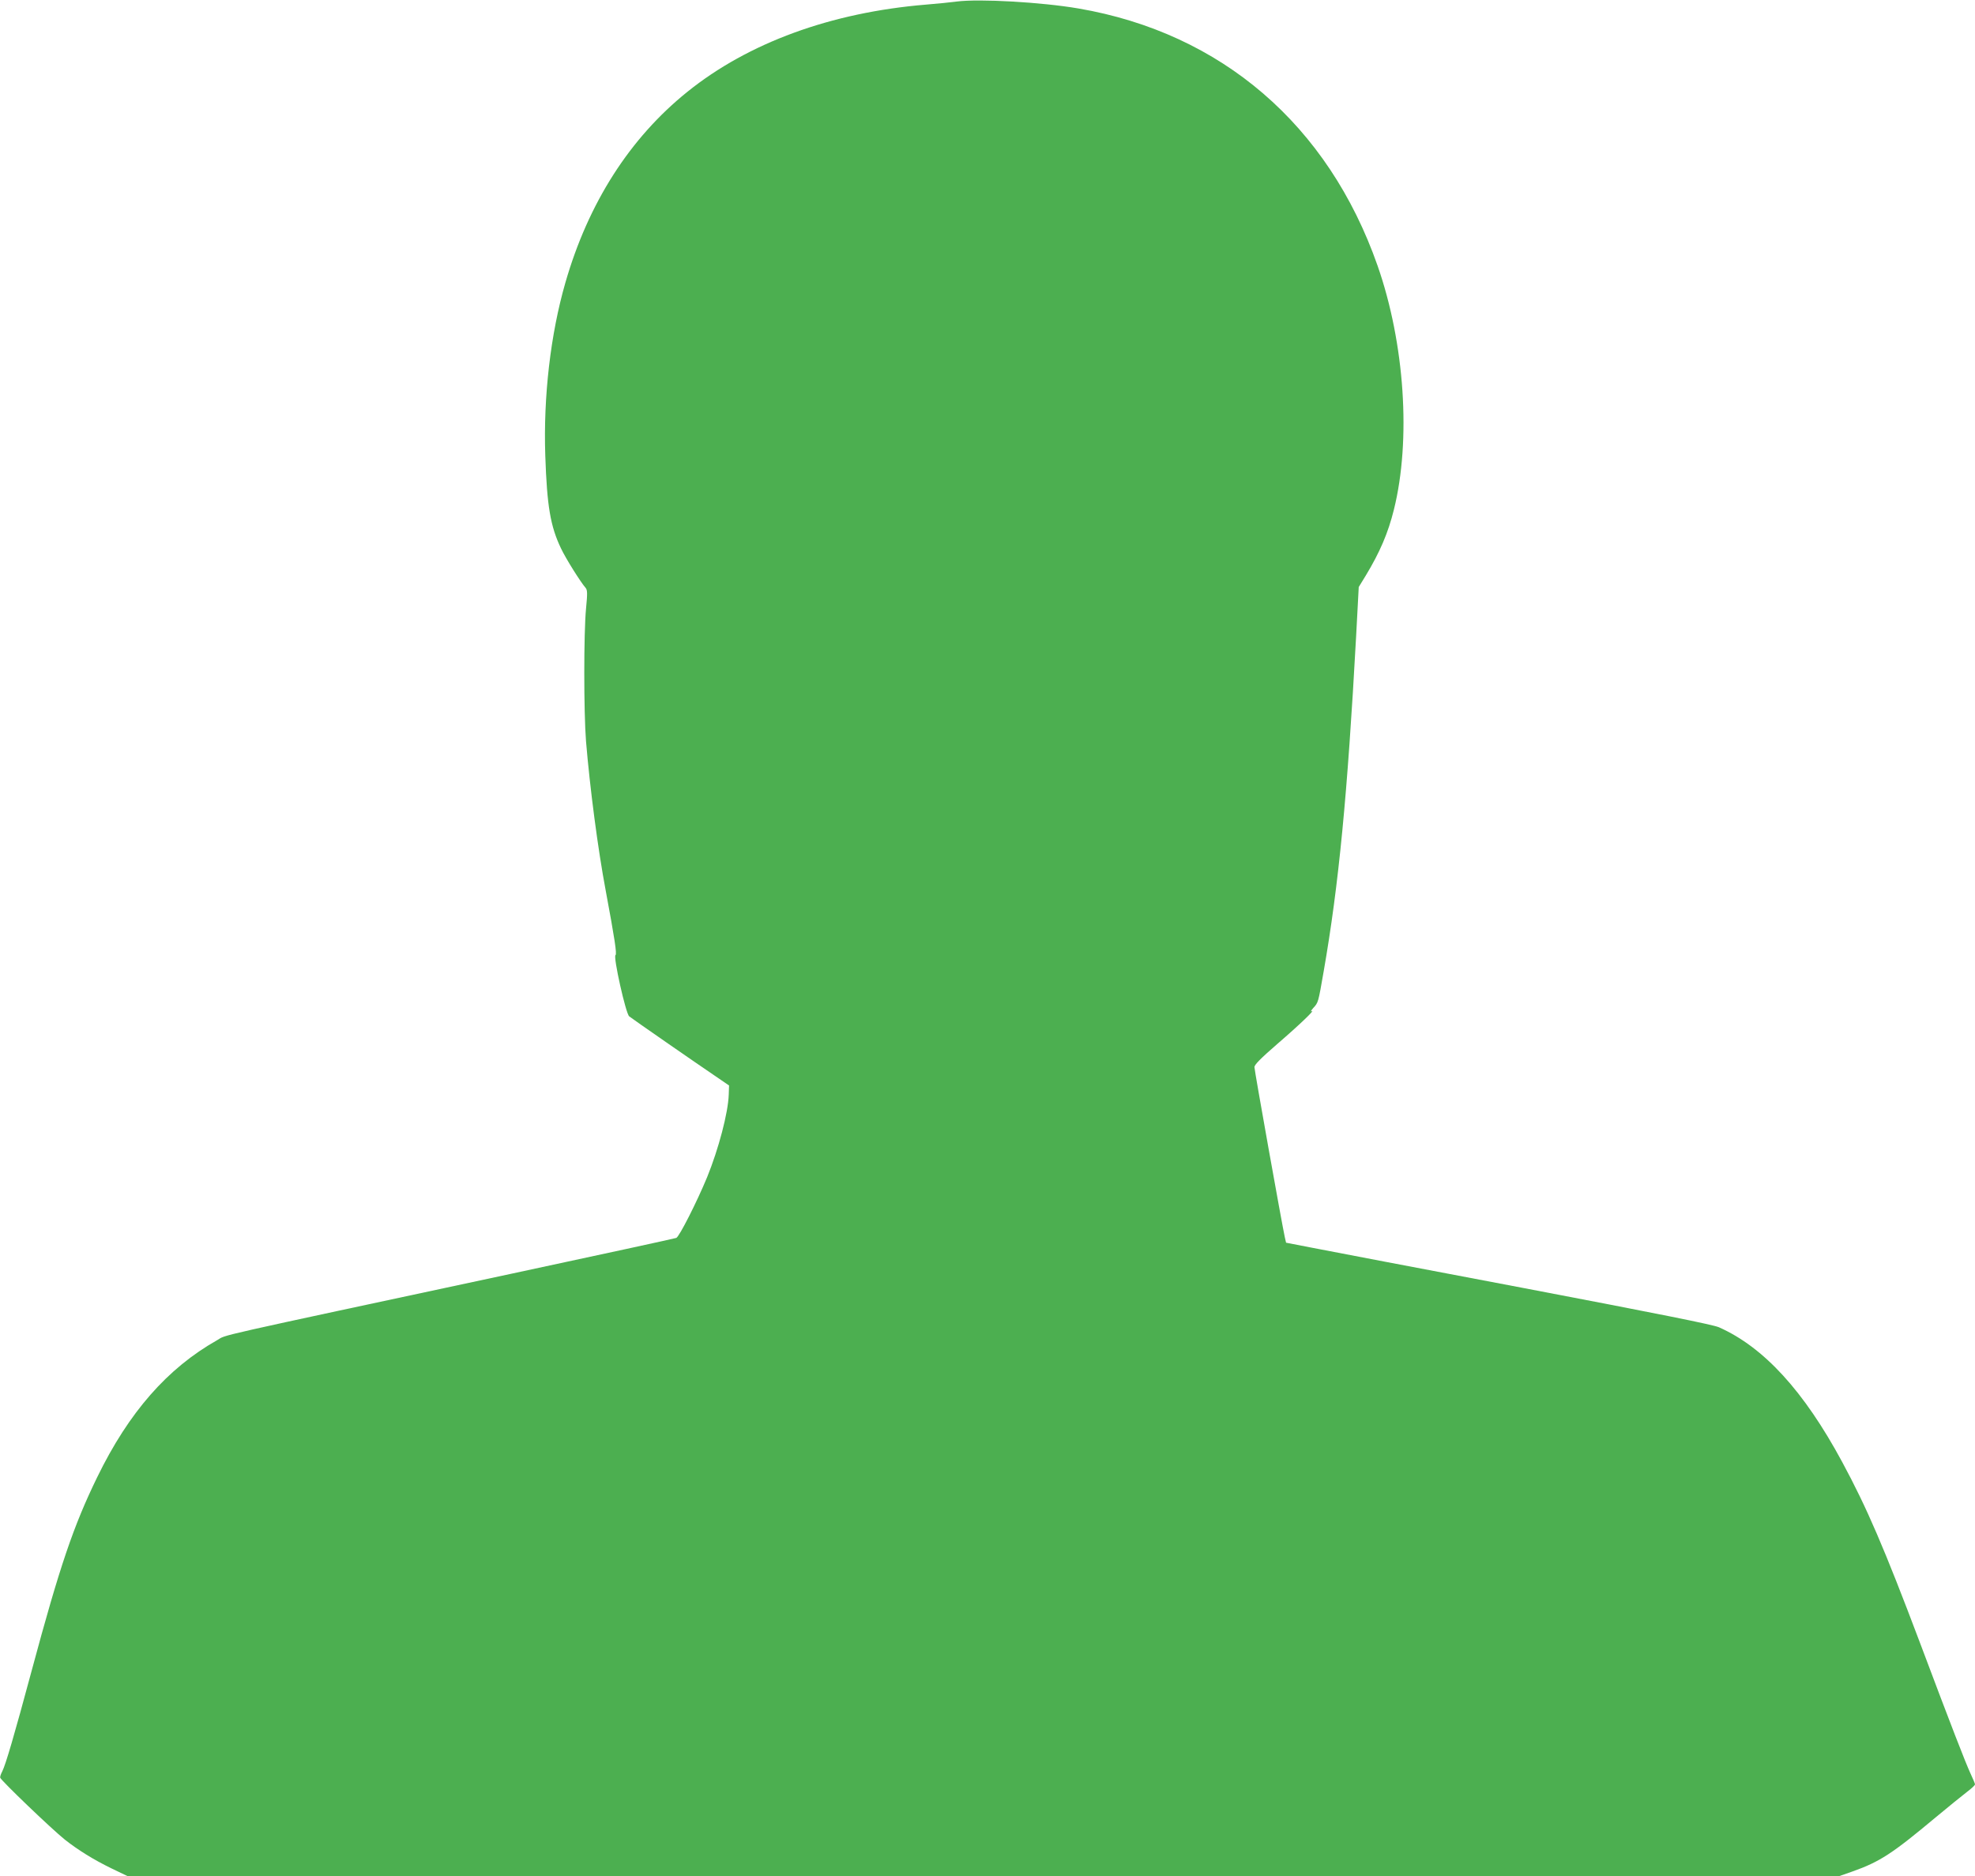 <?xml version="1.0" standalone="no"?>
<!DOCTYPE svg PUBLIC "-//W3C//DTD SVG 20010904//EN"
 "http://www.w3.org/TR/2001/REC-SVG-20010904/DTD/svg10.dtd">
<svg version="1.0" xmlns="http://www.w3.org/2000/svg"
 width="1280pt" height="1216pt" viewBox="0 0 1280 1216"
 preserveAspectRatio="xMidYMid meet">
<g transform="translate(0,1216) scale(0.1,-0.1)"
fill="#4caf50" stroke="none">
<path d="M6200 12150 c-36 -5 -126 -14 -200 -20 -614 -51 -1150 -247 -1545
-565 -373 -300 -642 -720 -791 -1238 -96 -333 -143 -738 -130 -1120 11 -327
33 -458 102 -602 31 -66 128 -220 159 -255 12 -14 13 -34 3 -136 -15 -157 -15
-669 0 -859 25 -301 77 -700 128 -970 58 -311 73 -410 63 -416 -16 -9 67 -381
89 -397 24 -19 438 -306 552 -383 l95 -65 -2 -59 c-4 -119 -66 -353 -140 -535
-66 -160 -181 -387 -200 -394 -10 -4 -490 -108 -1068 -232 -2003 -429 -1839
-392 -1908 -431 -322 -182 -572 -467 -777 -888 -153 -314 -242 -574 -425
-1255 -113 -420 -168 -607 -190 -651 -8 -15 -15 -34 -14 -41 1 -15 335 -335
419 -402 86 -68 188 -131 301 -186 l104 -50 5548 0 5549 0 83 29 c178 63 259
116 540 351 83 69 174 143 203 165 28 21 52 43 52 49 0 5 -13 36 -29 70 -33
72 -122 300 -330 854 -228 604 -342 870 -502 1166 -248 460 -508 744 -799 873
-40 17 -384 86 -1265 254 -665 126 -1284 244 -1375 262 l-165 32 -8 35 c-18
81 -197 1082 -197 1103 0 16 40 56 148 150 143 123 253 229 222 212 -8 -4 -3
5 11 21 33 36 32 32 68 239 97 556 154 1142 210 2170 l17 320 46 75 c91 151
144 274 182 427 112 451 70 1078 -106 1581 -320 913 -1012 1508 -1938 1667
-239 41 -643 64 -790 45z"/>
</g>
</svg>
